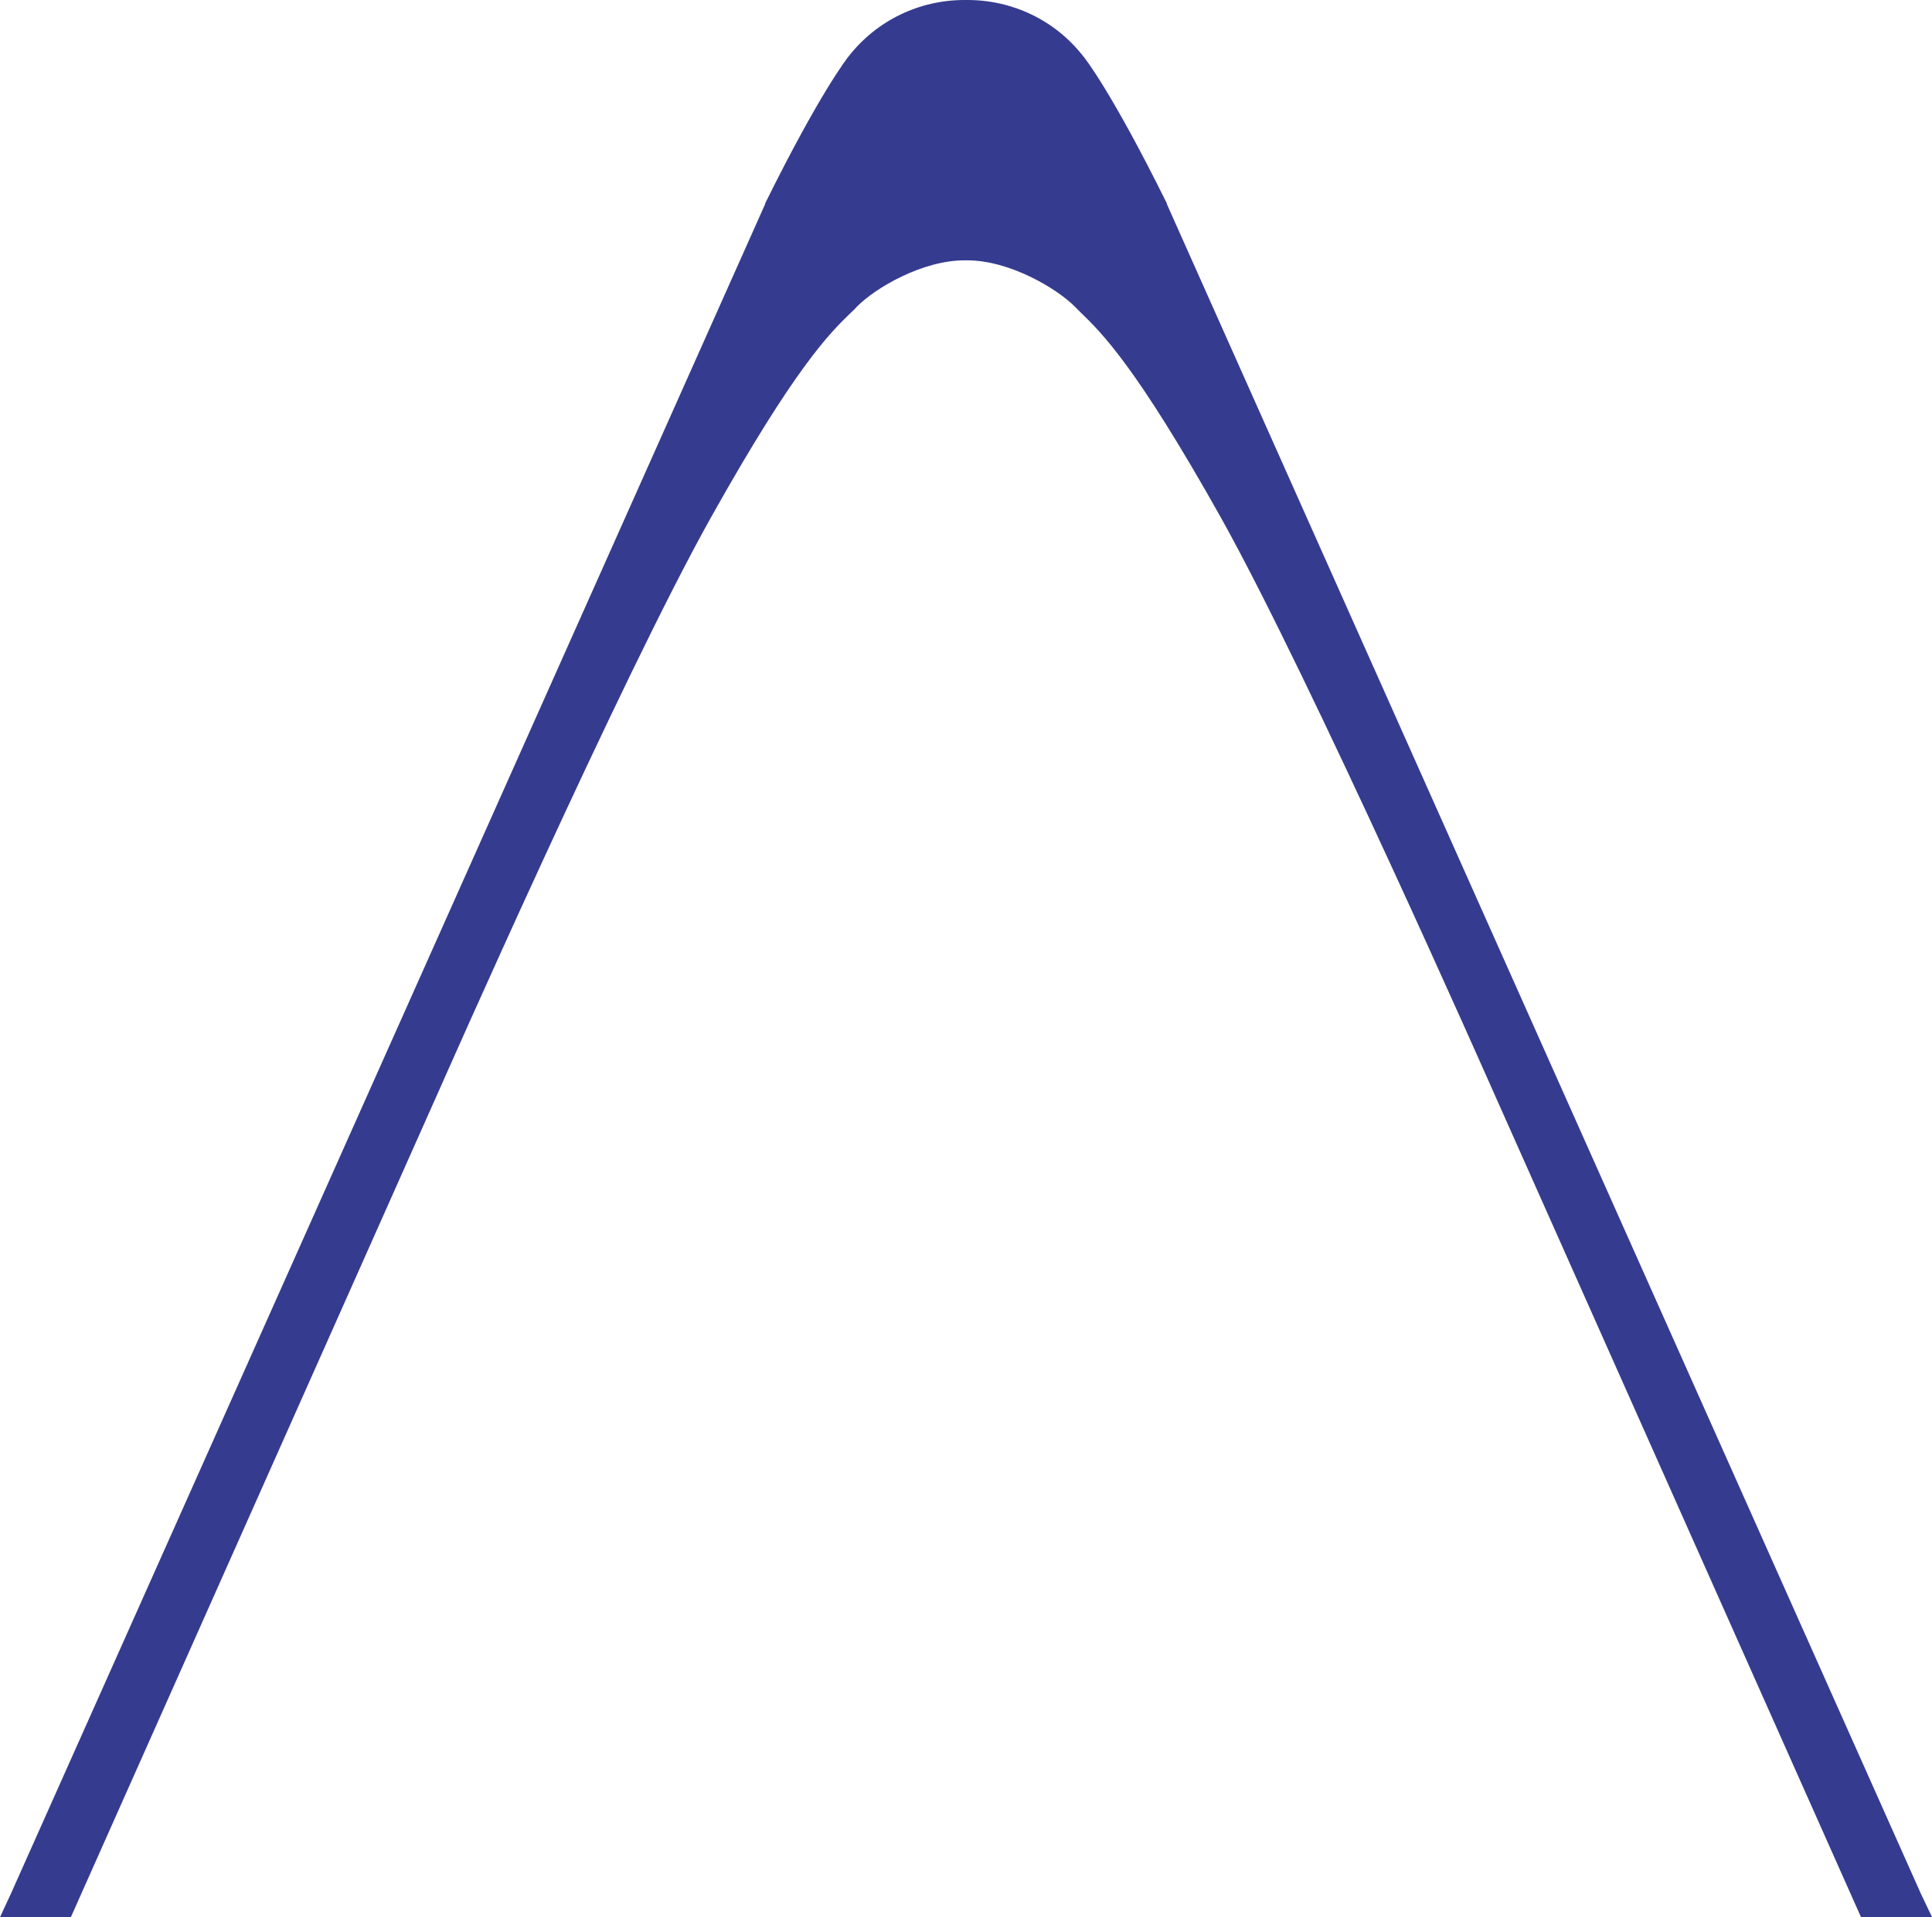 <?xml version="1.0" encoding="UTF-8"?> <svg xmlns="http://www.w3.org/2000/svg" id="Ebene_1" data-name="Ebene 1" viewBox="0 0 90.82 90.14"><defs><style> .cls-1 { fill: #353b8f; stroke-width: 0px; } </style></defs><path class="cls-1" d="M45.47,0h-.13c-2.13,0-4.12.96-5.44,2.64-.05.06-1.34,1.68-3.93,6.92h0s0,.03,0,.03L.51,89.04l-.51,1.1h3.33s17.32-38.9,17.32-38.9c.09-.2,8.53-19.35,12.77-26.91,3.98-7.11,5.6-8.68,6.57-9.62.11-.1.21-.2.3-.3.87-.88,3.07-2.17,5.05-2.17h.13c1.97,0,4.18,1.3,5.05,2.17.1.1.19.19.3.3.97.94,2.59,2.52,6.57,9.62,4.23,7.57,12.68,26.71,12.77,26.91l17.32,38.89h3.34s-.52-1.09-.52-1.09L54.85,9.59h0s0-.03,0-.03c-2.59-5.24-3.88-6.87-3.94-6.93-1.31-1.67-3.3-2.63-5.43-2.63Z"></path></svg> 